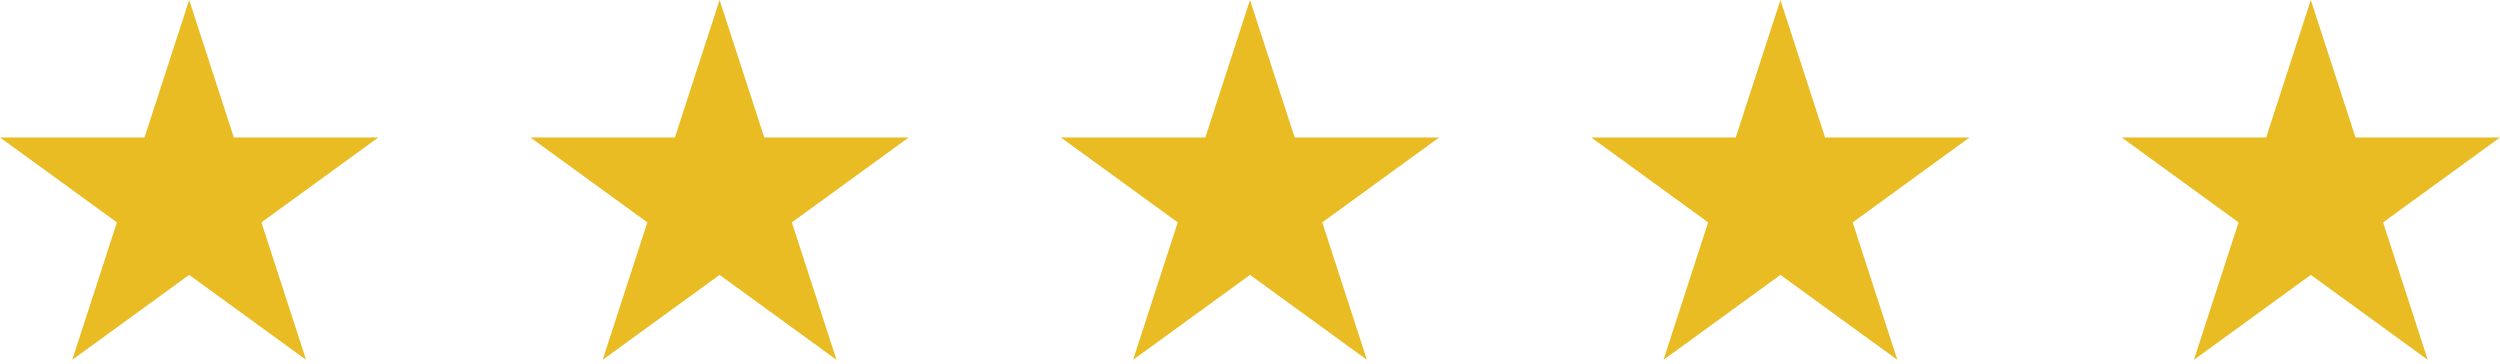<?xml version="1.0" encoding="UTF-8"?> <svg xmlns="http://www.w3.org/2000/svg" width="378" height="55" viewBox="0 0 378 55" fill="none"> <path d="M28.603 0L35.355 20.781H57.205L39.528 33.624L46.28 54.405L28.603 41.562L10.925 54.405L17.677 33.624L4.20659e-05 20.781H21.851L28.603 0Z" fill="#E8BC22"></path> <path d="M108.801 0L115.553 20.781H137.404L119.727 33.624L126.479 54.405L108.801 41.562L91.124 54.405L97.876 33.624L80.199 20.781H102.049L108.801 0Z" fill="#E8BC22"></path> <path d="M189 0L195.752 20.781H217.603L199.925 33.624L206.677 54.405L189 41.562L171.323 54.405L178.075 33.624L160.397 20.781H182.248L189 0Z" fill="#E8BC22"></path> <path d="M269.199 0L275.951 20.781H297.801L280.124 33.624L286.876 54.405L269.199 41.562L251.521 54.405L258.273 33.624L240.596 20.781H262.447L269.199 0Z" fill="#E8BC22"></path> <path d="M349.397 0L356.15 20.781H378L360.323 33.624L367.075 54.405L349.397 41.562L331.72 54.405L338.472 33.624L320.795 20.781H342.645L349.397 0Z" fill="#E8BC22"></path> </svg> 